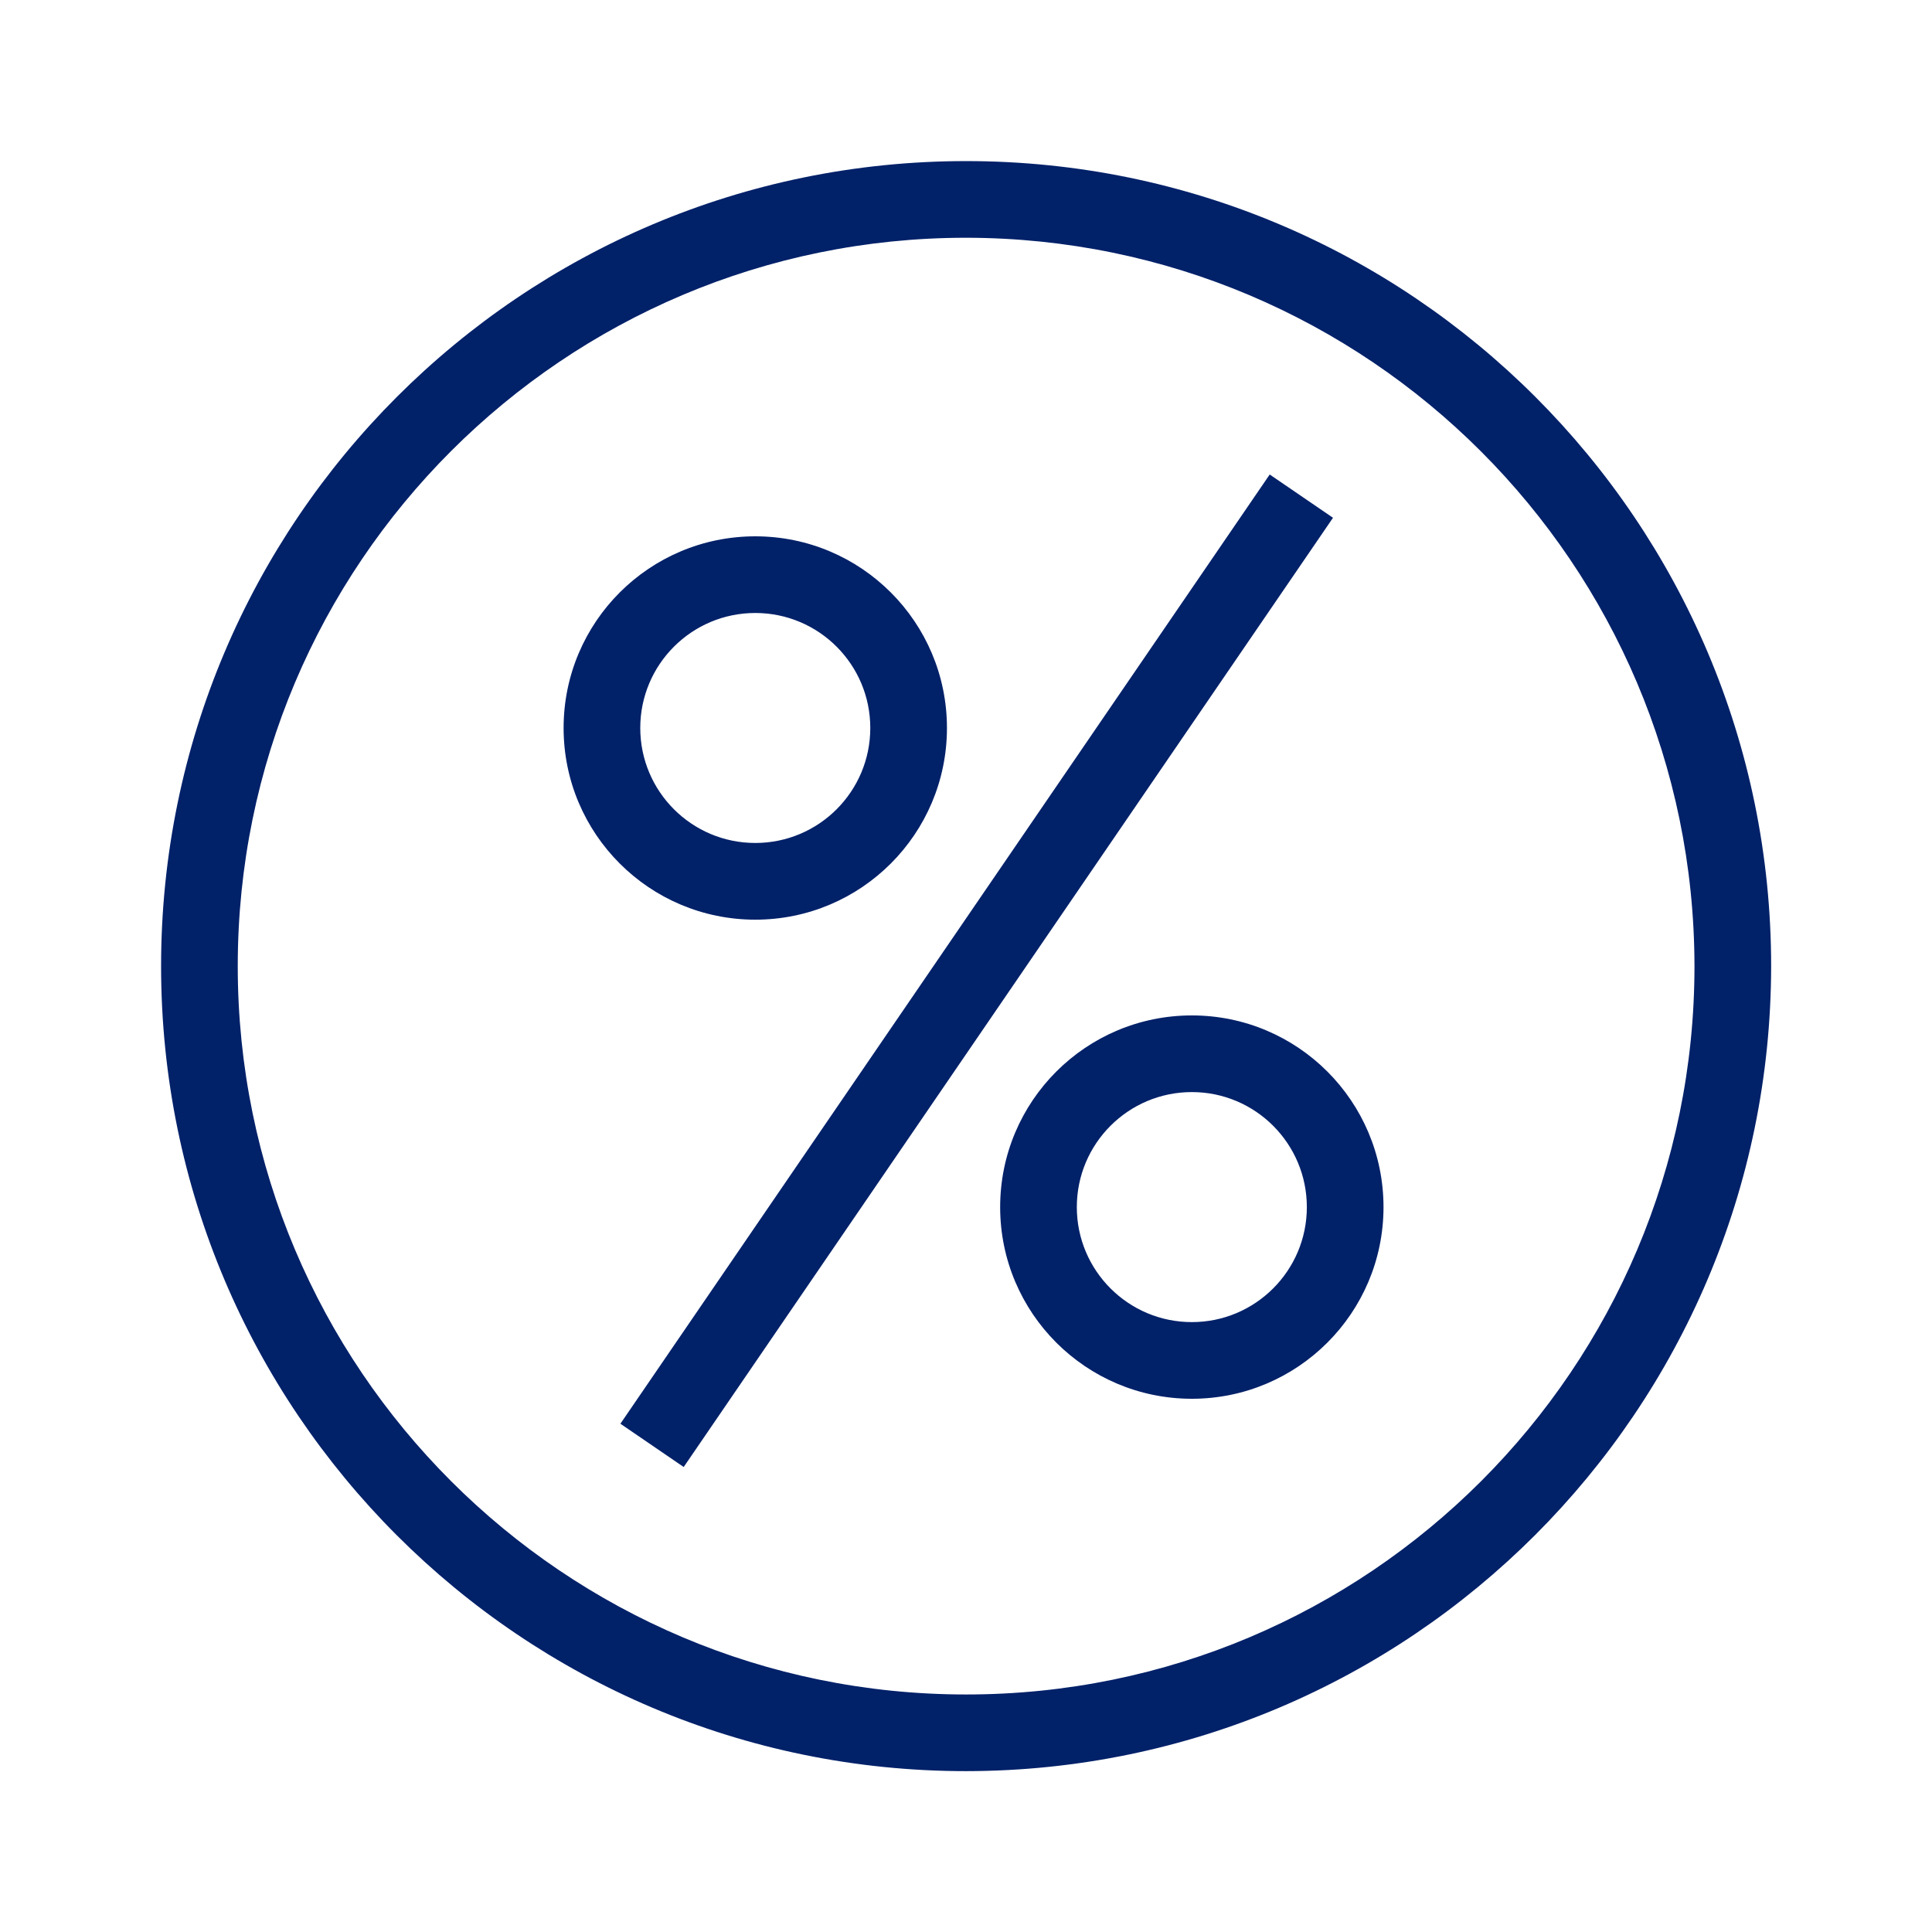 <?xml version="1.0" encoding="UTF-8"?>
<svg width="50px" height="50px" viewBox="0 0 50 50" version="1.1" xmlns="http://www.w3.org/2000/svg" xmlns:xlink="http://www.w3.org/1999/xlink">
    <title>Interest</title>
    <g id="Interest" stroke="none" stroke-width="1" fill="none" fill-rule="evenodd">
        <g id="icons/action/search-copy-4">
            <g id="Group" fill="#FFFFFF" opacity="0">
                <g id="icon-bounding-box">
                    <rect id="Ø-library-elements/Icons/icon-bounding-box" x="0" y="0" width="50" height="50"></rect>
                </g>
            </g>
            <path d="M25.003,4.169 C36.51,4.169 45.837,13.497 45.837,25.003 C45.824,36.504 36.504,45.824 25.003,45.837 C13.497,45.837 4.169,36.51 4.169,25.003 C4.169,13.497 13.497,4.169 25.003,4.169 Z M25.003,6.153 C14.592,6.153 6.153,14.592 6.153,25.003 C6.153,35.414 14.592,43.853 25.003,43.853 C35.414,43.853 43.853,35.414 43.853,25.003 C43.841,14.597 35.409,6.165 25.003,6.153 Z M32.86,12.28 L34.498,13.4 L17.694,37.966 L16.056,36.846 L32.86,12.28 Z M30.845,26.279 C33.584,26.279 35.805,28.5 35.805,31.24 C35.805,33.979 33.584,36.2 30.845,36.2 C28.105,36.2 25.884,33.979 25.884,31.24 C25.884,28.5 28.105,26.279 30.845,26.279 Z M30.845,28.263 C29.201,28.263 27.868,29.596 27.868,31.24 C27.868,32.883 29.201,34.216 30.845,34.216 C32.488,34.216 33.821,32.883 33.821,31.24 C33.821,29.596 32.488,28.263 30.845,28.263 Z M19.547,13.88 C22.286,13.88 24.507,16.1 24.507,18.84 C24.507,21.58 22.286,23.801 19.547,23.801 C16.807,23.801 14.586,21.58 14.586,18.84 C14.586,16.1 16.807,13.88 19.547,13.88 Z M19.547,15.864 C17.903,15.864 16.57,17.196 16.57,18.84 C16.57,20.484 17.903,21.816 19.547,21.816 C21.19,21.816 22.523,20.484 22.523,18.84 C22.523,17.196 21.19,15.864 19.547,15.864 Z" id="icon" fill="#012169"></path>
        </g>
    </g>
</svg>